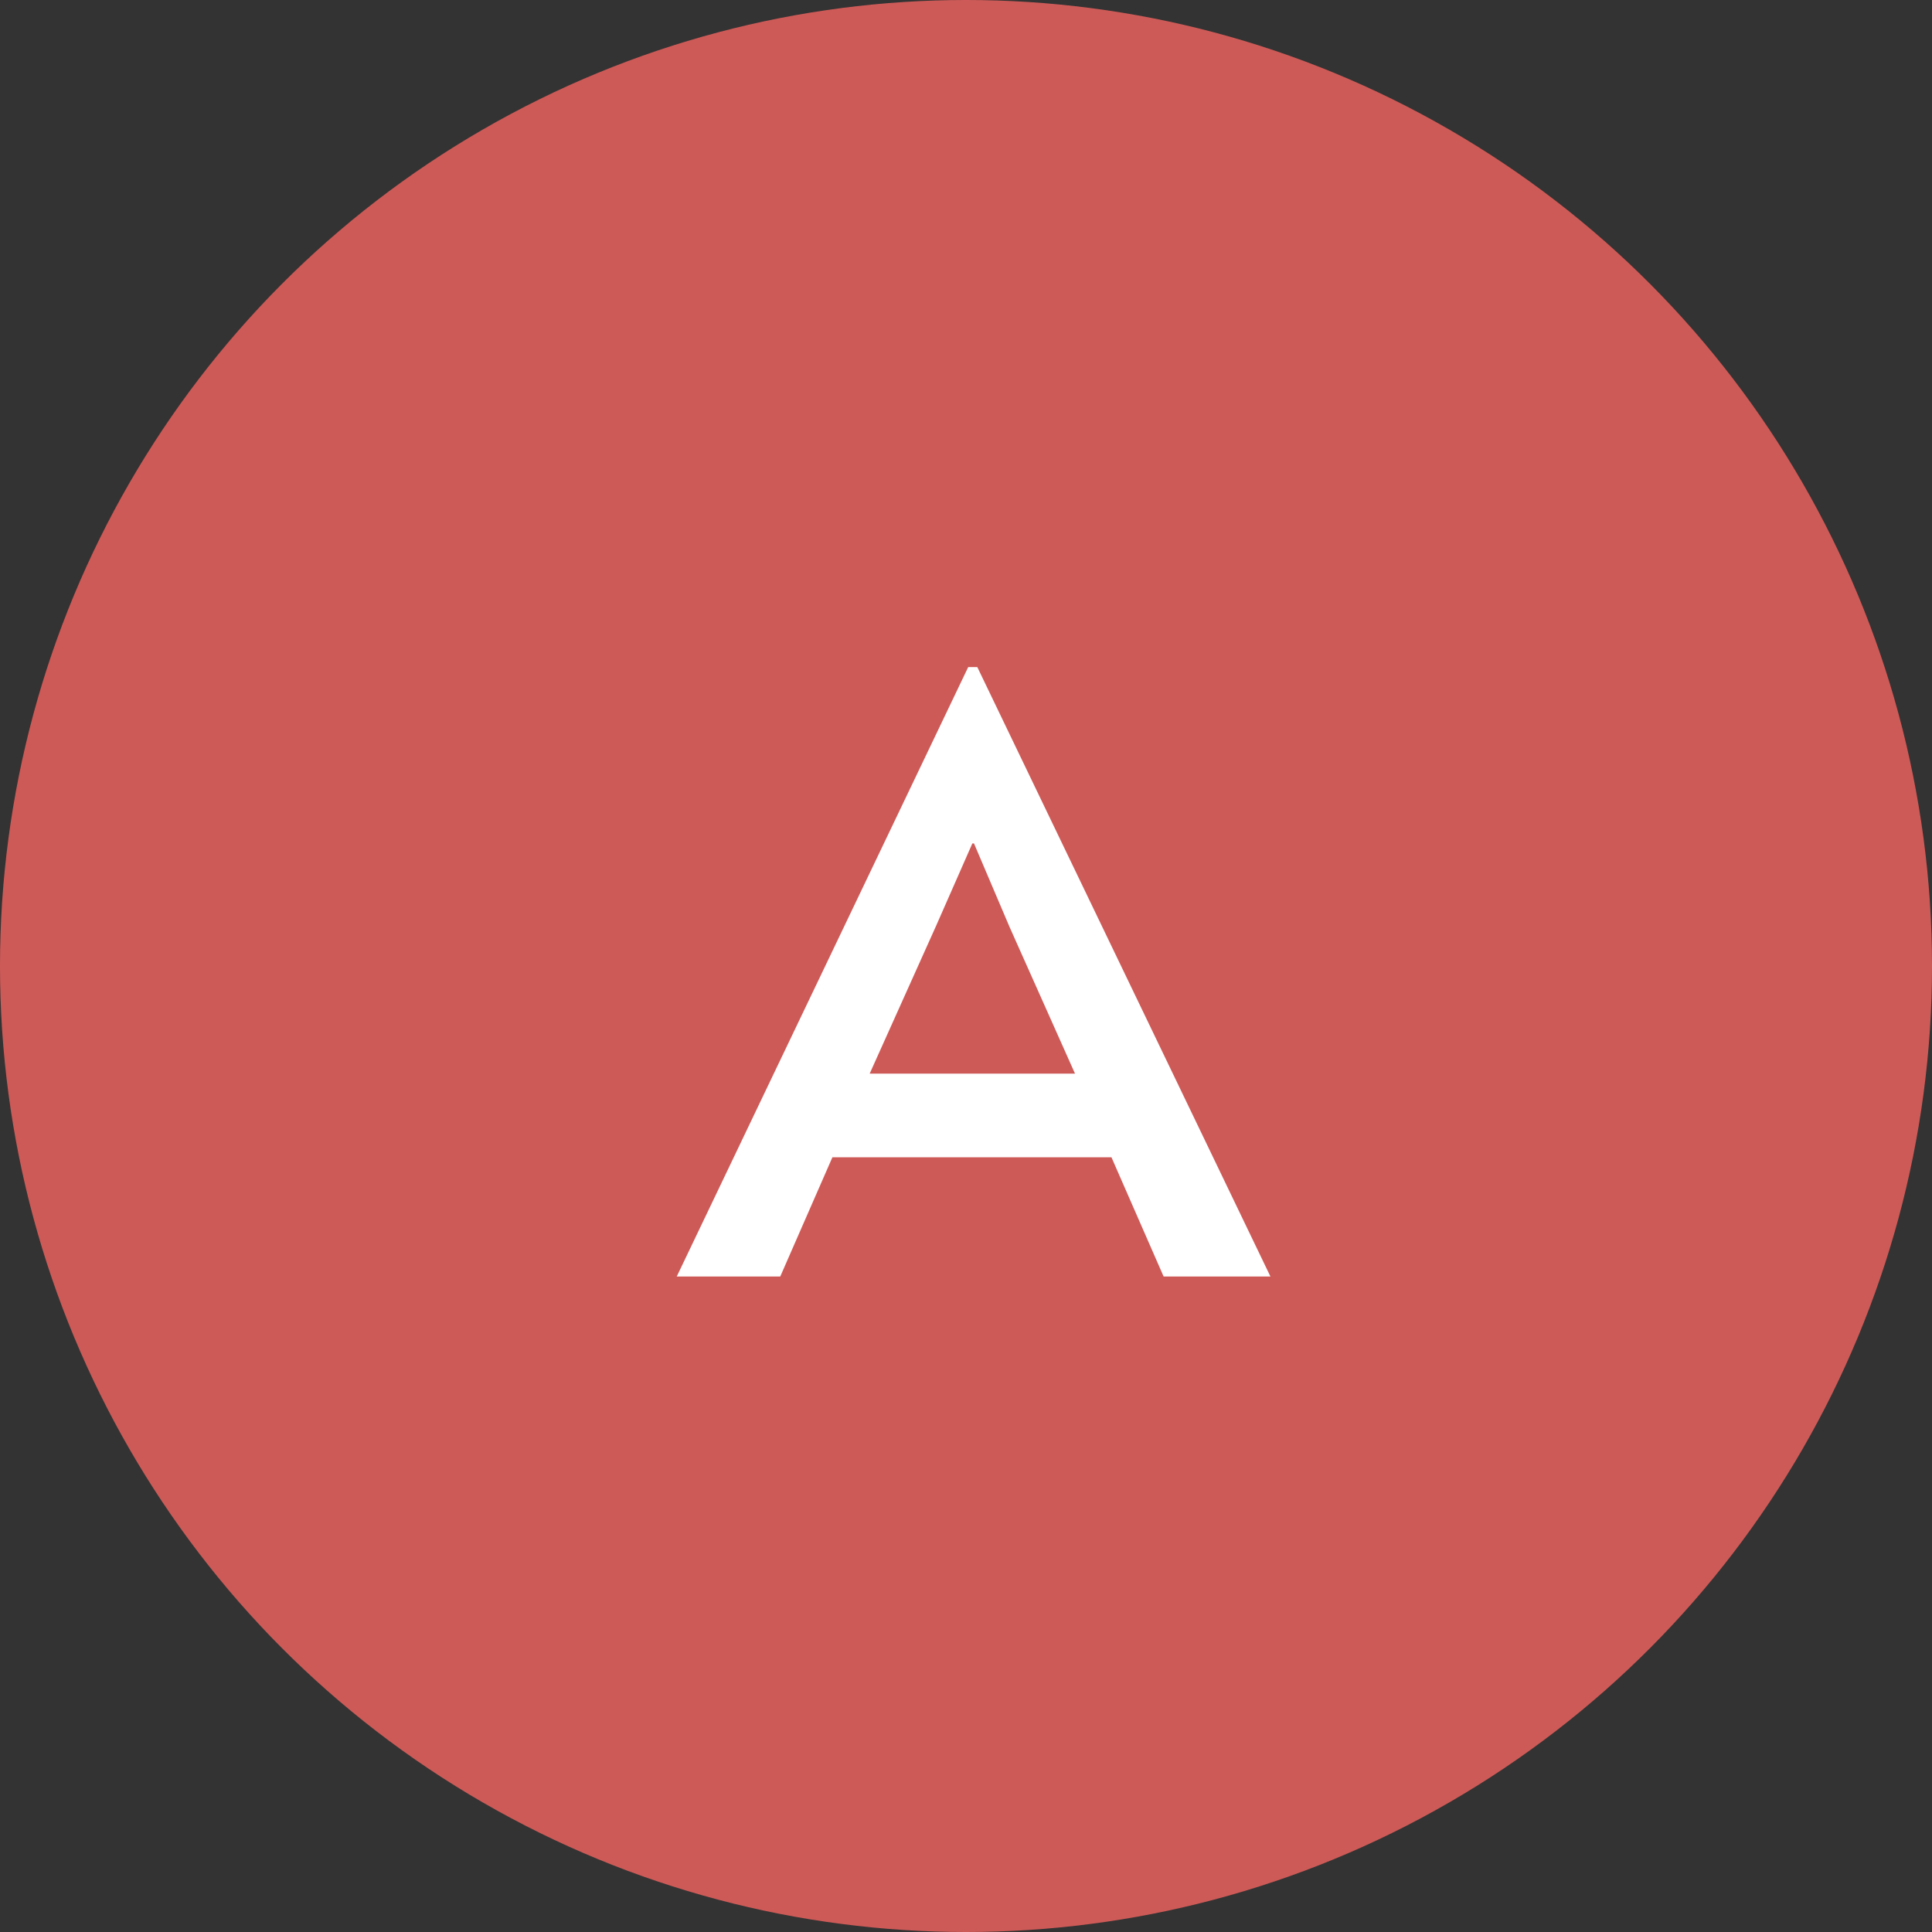 <svg width="56" height="56" viewBox="0 0 56 56" fill="none" xmlns="http://www.w3.org/2000/svg">
<rect x="0" y="0" width="56" height="56" fill="#333333" stroke="none"/>
<circle cx="28" cy="28" r="28" fill="#CE5A57"/>
<path d="M28.064 19.336H28.328L36.824 37H33.728L32.216 33.544H24.128L22.616 37H19.616L28.064 19.336ZM28.184 24.448L27.128 26.848L25.208 31.12H31.16L29.264 26.872L28.232 24.448H28.184Z" fill="white"/>
</svg>
